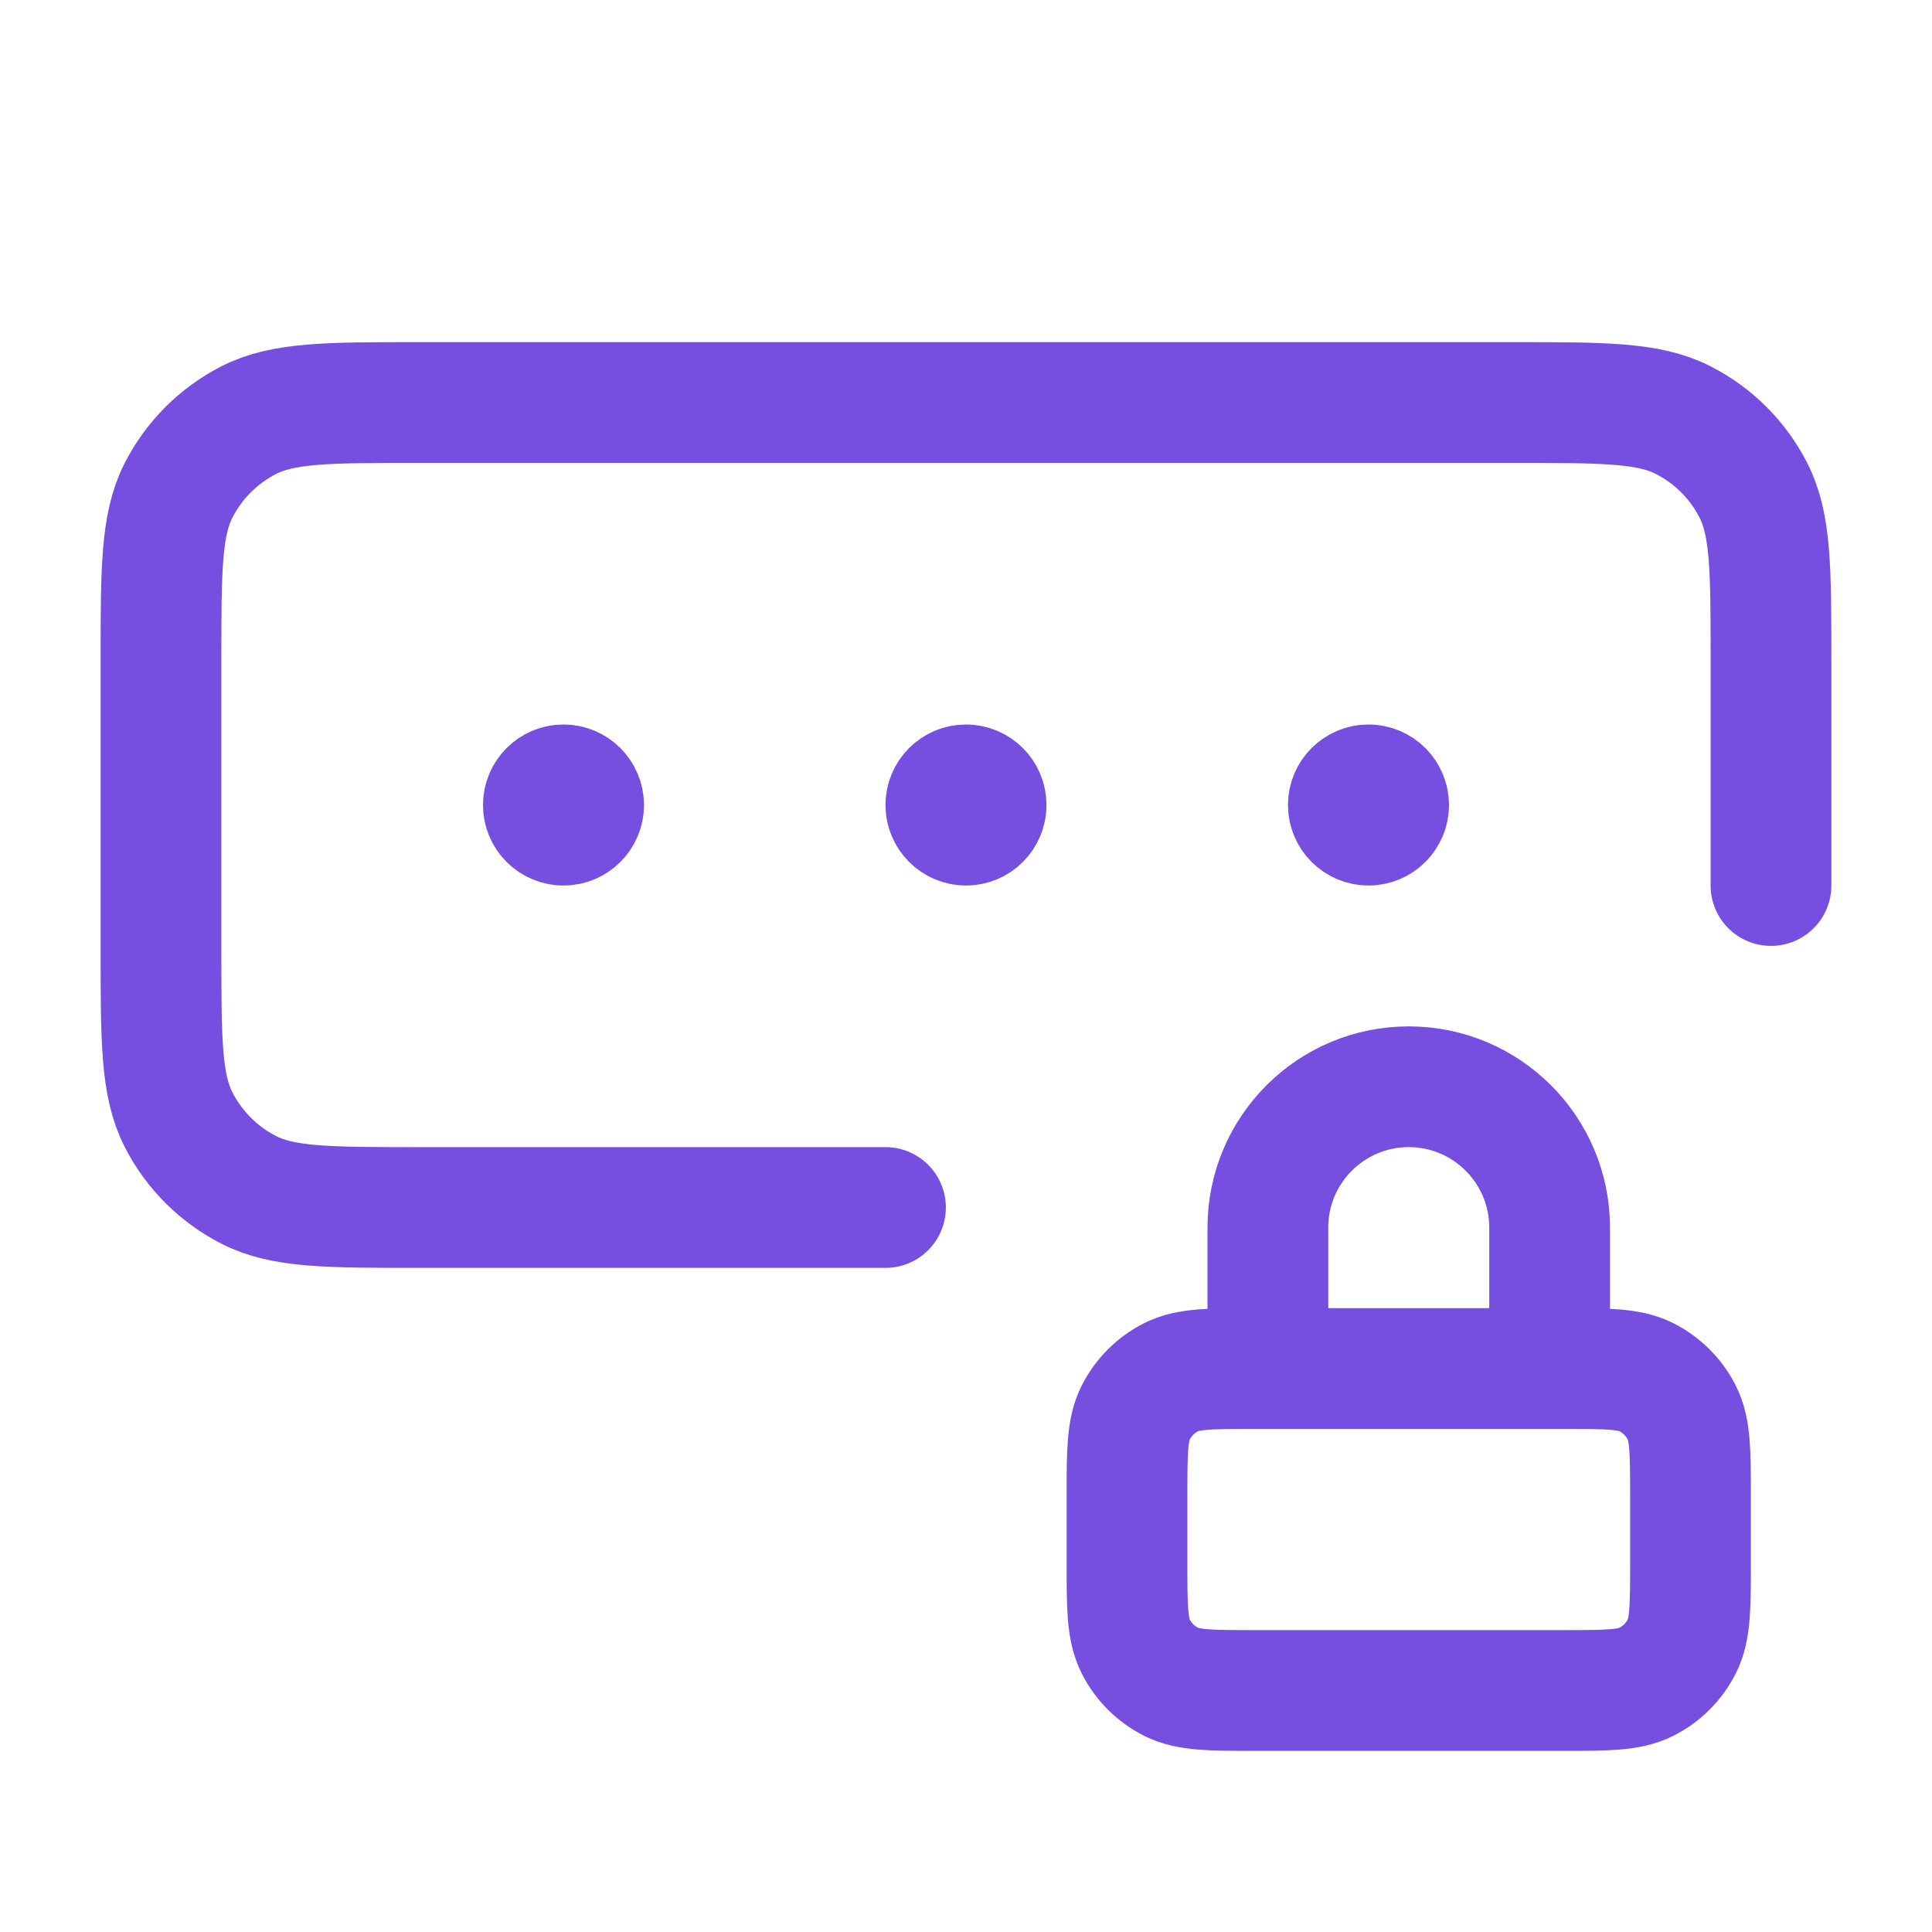 <svg width="64" height="64" viewBox="0 0 64 64" fill="none" xmlns="http://www.w3.org/2000/svg">
<g id="passcode-lock">
<path id="Icon" d="M58.666 29.334V21.867C58.666 18.88 58.666 17.386 58.085 16.245C57.574 15.242 56.758 14.426 55.754 13.915C54.613 13.334 53.12 13.334 50.133 13.334H13.866C10.879 13.334 9.386 13.334 8.245 13.915C7.242 14.426 6.426 15.242 5.914 16.245C5.333 17.386 5.333 18.88 5.333 21.867V31.467C5.333 34.454 5.333 35.947 5.914 37.088C6.426 38.092 7.242 38.907 8.245 39.419C9.386 40 10.879 40 13.866 40H29.333M32 26.667H32.013M45.333 26.667H45.346M18.666 26.667H18.68M51.333 45.334V40.667C51.333 38.09 49.244 36 46.666 36C44.089 36 42 38.09 42 40.667V45.334M32.666 26.667C32.666 27.035 32.368 27.334 32 27.334C31.631 27.334 31.333 27.035 31.333 26.667C31.333 26.299 31.631 26 32 26C32.368 26 32.666 26.299 32.666 26.667ZM46 26.667C46 27.035 45.701 27.334 45.333 27.334C44.965 27.334 44.666 27.035 44.666 26.667C44.666 26.299 44.965 26 45.333 26C45.701 26 46 26.299 46 26.667ZM19.333 26.667C19.333 27.035 19.035 27.334 18.666 27.334C18.298 27.334 18 27.035 18 26.667C18 26.299 18.298 26 18.666 26C19.035 26 19.333 26.299 19.333 26.667ZM41.6 56H51.733C53.227 56 53.973 56 54.544 55.709C55.045 55.454 55.453 55.046 55.709 54.544C56 53.974 56 53.227 56 51.733V49.6C56 48.107 56 47.36 55.709 46.789C55.453 46.288 55.045 45.88 54.544 45.624C53.973 45.334 53.227 45.334 51.733 45.334H41.6C40.106 45.334 39.359 45.334 38.789 45.624C38.287 45.88 37.879 46.288 37.624 46.789C37.333 47.36 37.333 48.107 37.333 49.6V51.733C37.333 53.227 37.333 53.974 37.624 54.544C37.879 55.046 38.287 55.454 38.789 55.709C39.359 56 40.106 56 41.6 56Z" stroke="#774FE0" stroke-width="4" stroke-linecap="round" stroke-linejoin="round"/>
</g>
</svg>
